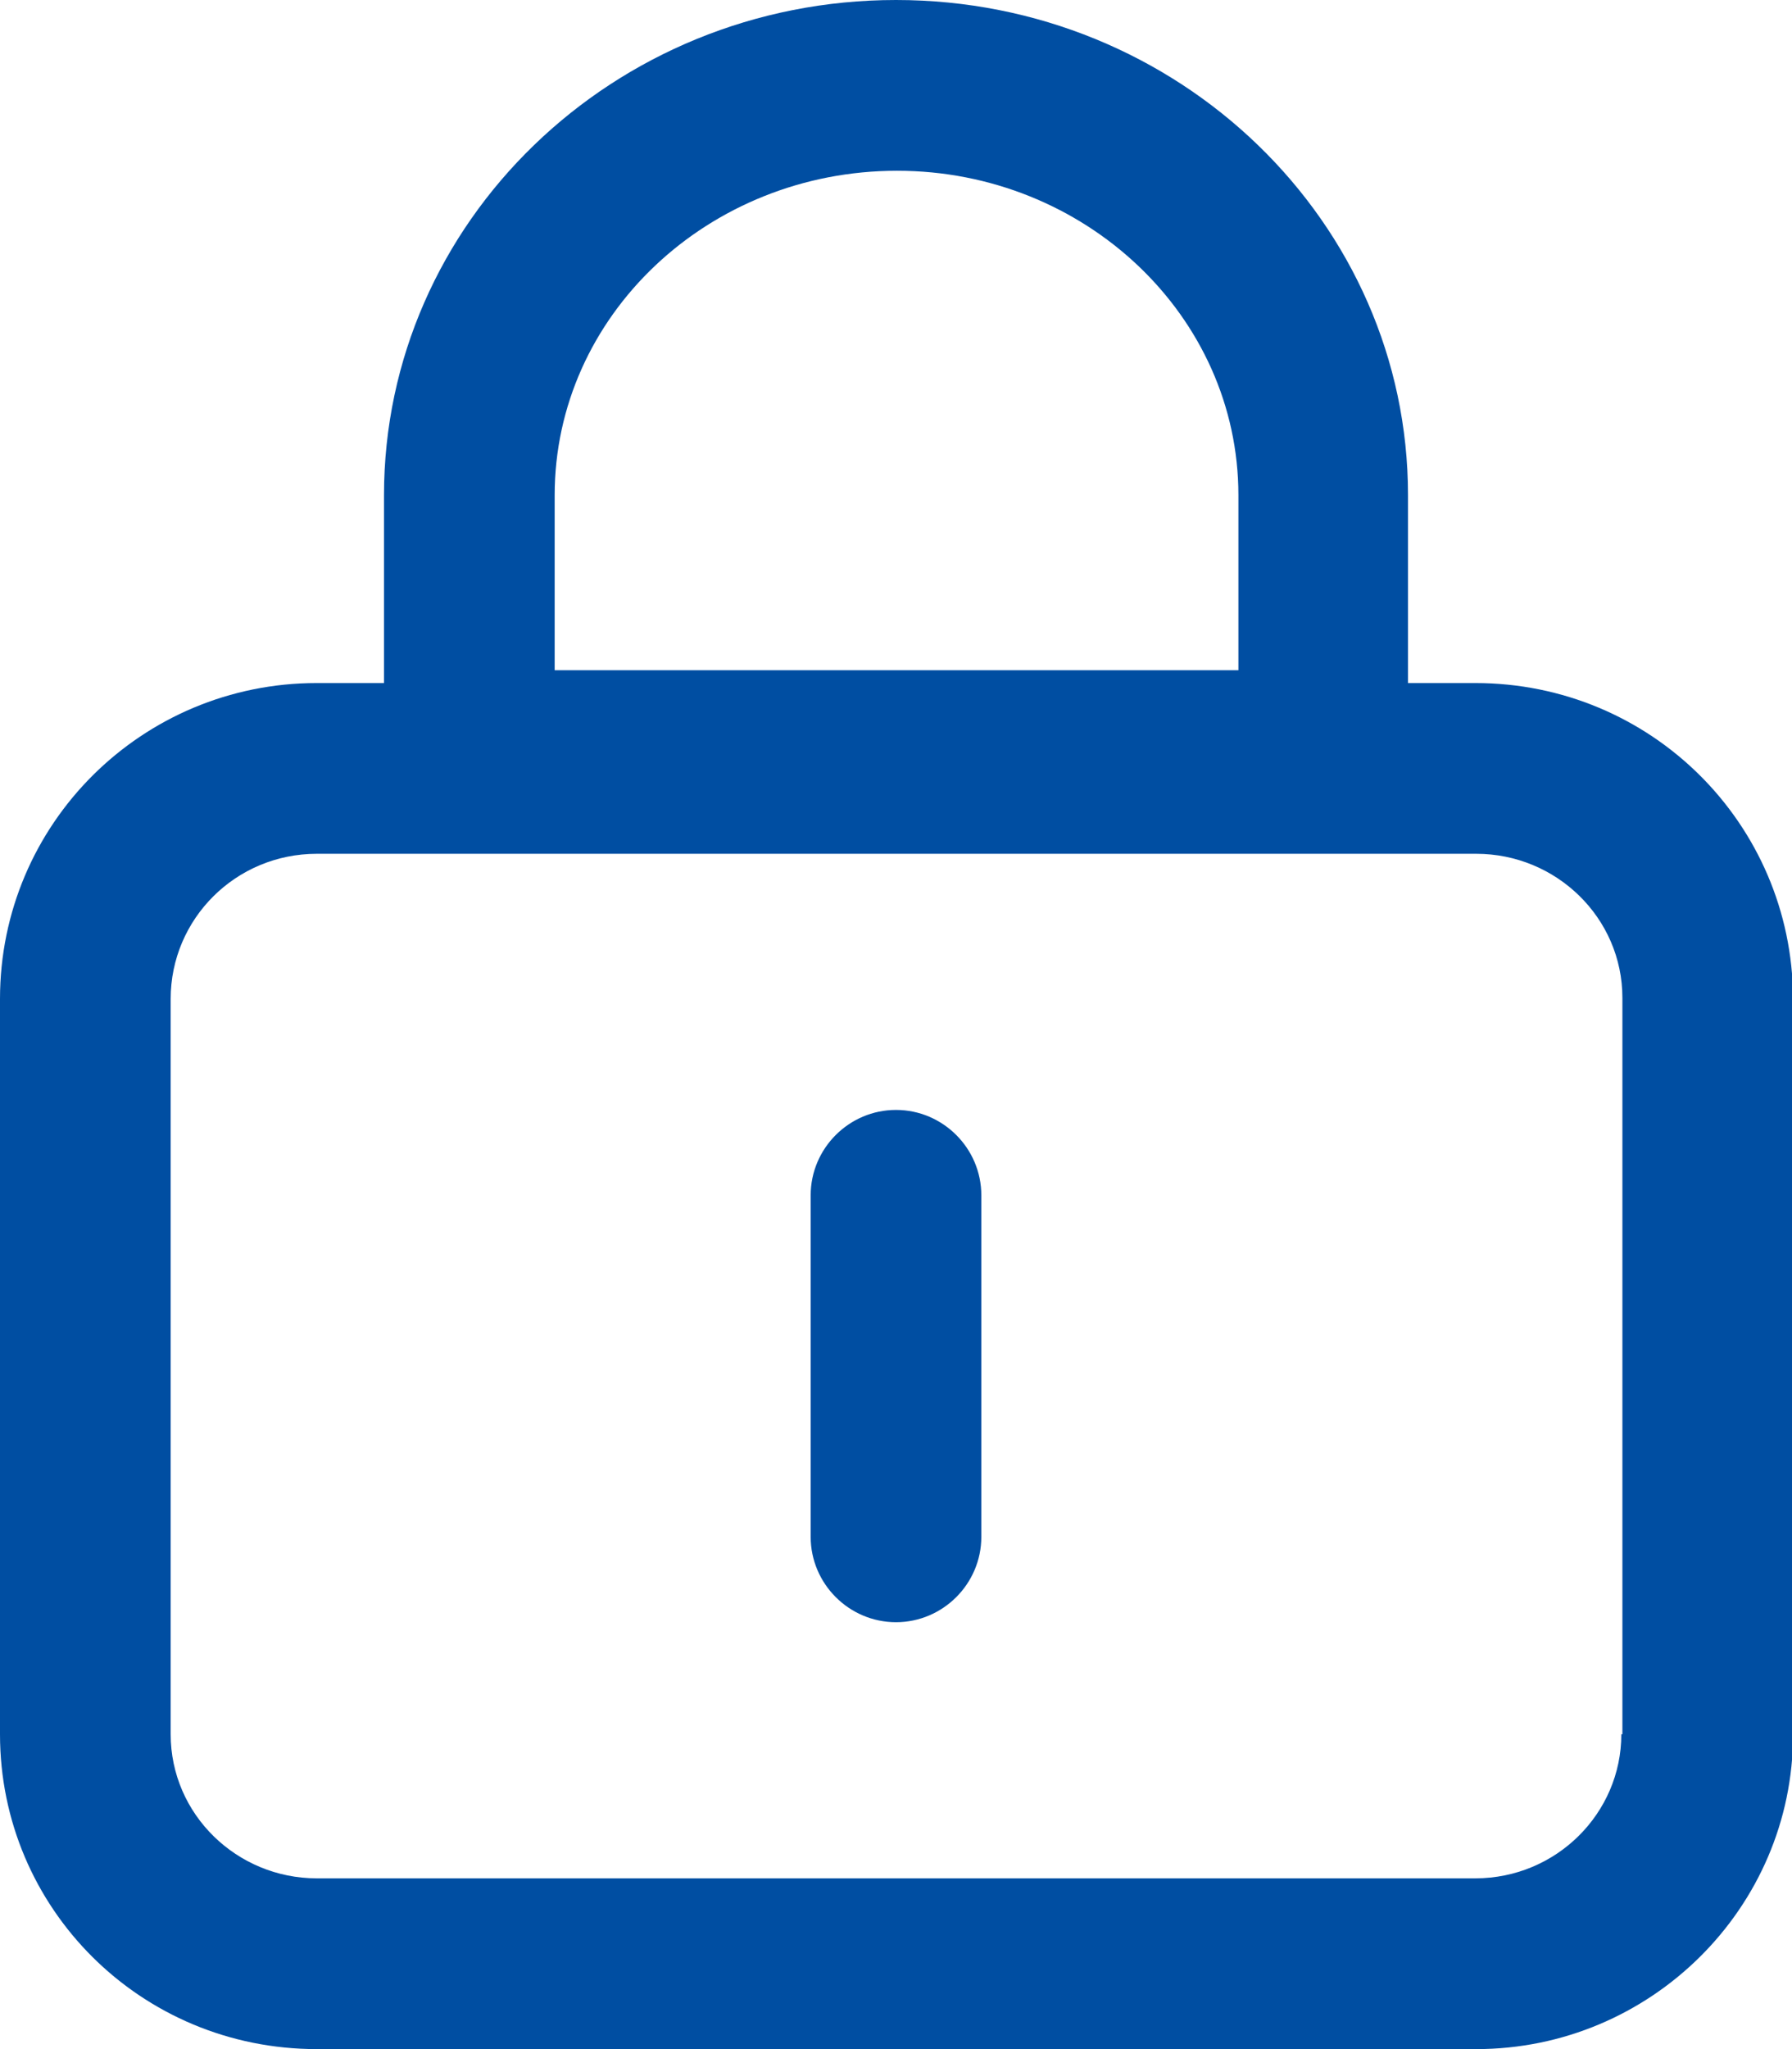 <!-- Generator: Adobe Illustrator 24.0.1, SVG Export Plug-In  -->
<svg version="1.1" xmlns="http://www.w3.org/2000/svg" xmlns:xlink="http://www.w3.org/1999/xlink" x="0px" y="0px" width="168px"
	 height="192px" viewBox="0 0 168 192" style="enable-background:new 0 0 168 192;" xml:space="preserve">
<style type="text/css">
	.st0{fill:#004EA2;}
</style>
<defs>
</defs>
<path class="st0" d="M138.3,64H132V46.4C132,20.8,110.5,0,84,0C57.5,0,36,20.8,36,46.4V64h-6.3C13.3,64,0,77.2,0,93.6v68.9
	C0,178.8,13.2,192,29.7,192h108.7c16.3,0,29.7-13.2,29.7-29.5V93.5C168,77.2,154.8,64,138.3,64z M52,46.4C52,29.6,66.4,16,84.1,16
	c17.6,0,32,13.6,32,30.4v16.4H52C52,62.8,52,46.4,52,46.4z M152,162.5c0,7.4-6.1,13.5-13.7,13.5H29.7c-7.5,0-13.7-6-13.7-13.5V93.6
	C16,86.1,22.1,80,29.7,80h108.7c7.5,0,13.7,6,13.7,13.5V162.5z"/>
<path class="st0" d="M84,104c-4.4,0-8,3.6-8,8v32c0,4.4,3.6,8,8,8c4.4,0,8-3.6,8-8v-32C92,107.6,88.4,104,84,104z"/>
</svg>
